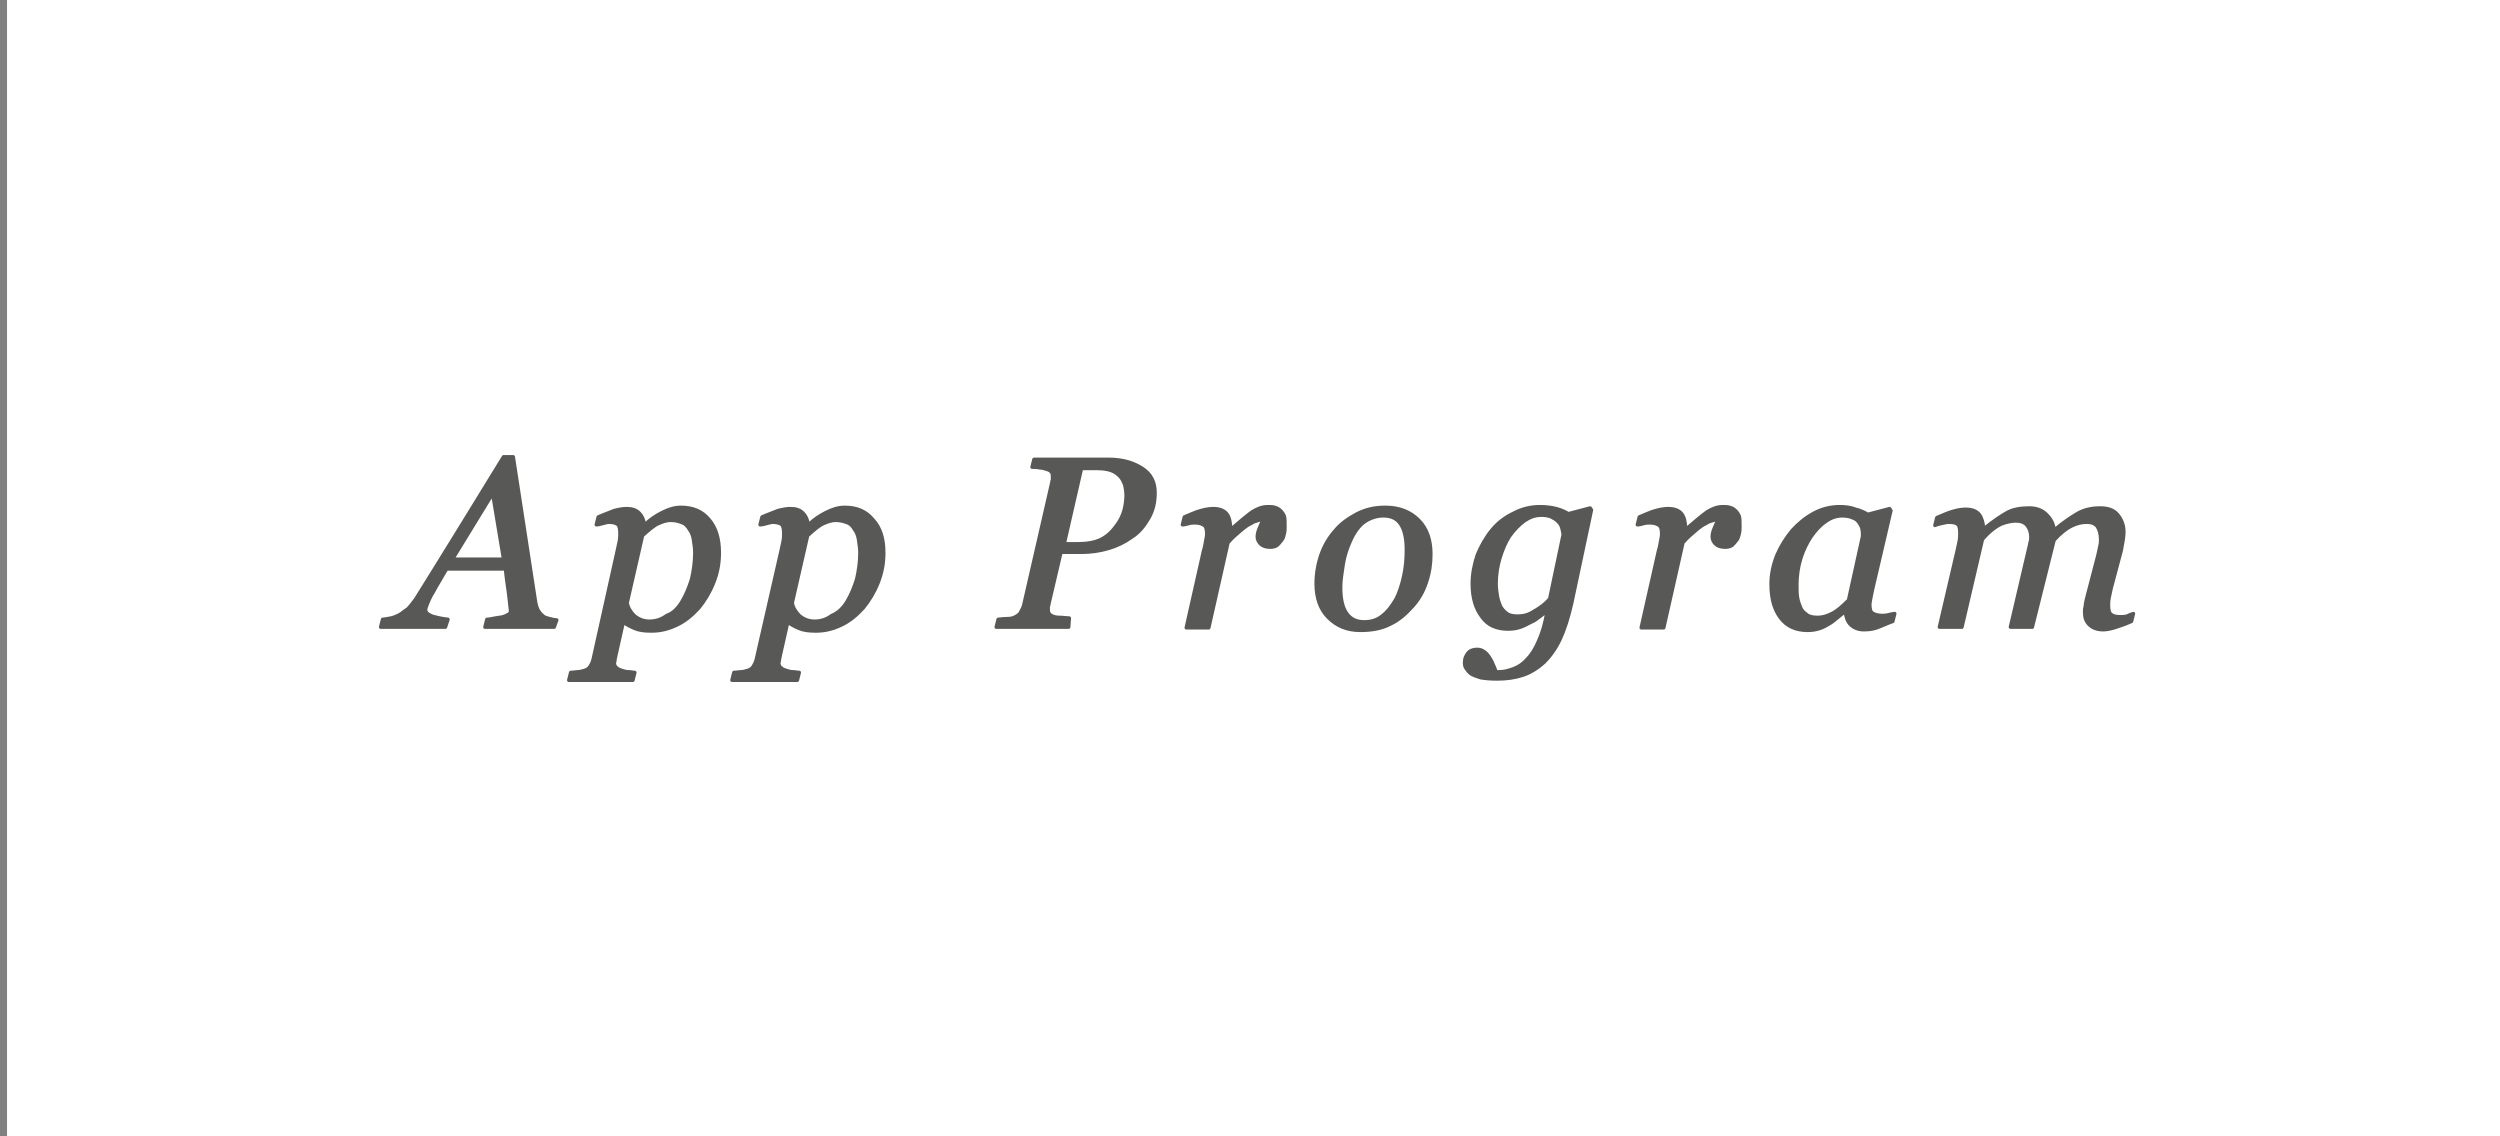 <?xml version="1.0" encoding="utf-8"?>
<!-- Generator: Adobe Illustrator 21.1.0, SVG Export Plug-In . SVG Version: 6.00 Build 0)  -->
<svg version="1.1" id="Layer_1" xmlns="http://www.w3.org/2000/svg" xmlns:xlink="http://www.w3.org/1999/xlink" x="0px" y="0px"
	 viewBox="0 0 390.7 177.6" style="enable-background:new 0 0 390.7 177.6;" xml:space="preserve">
<rect x="0" y="0" width="390.7" height="177.6" fill="#808080" stroke="none"/>
<style type="text/css">
	.st0{fill:#FFFFFF;}
	.st1{fill:#585857;stroke:#585857;stroke-width:0.567;stroke-linecap:round;stroke-linejoin:round;stroke-miterlimit:10;}
</style>
<rect x="1.1" y="0" class="st0" width="390.7" height="177.6"/>
<g>
	<g>
		<path class="st1" d="M75.8,98l0.3-1.2c0.4,0,0.8-0.1,1.3-0.2s0.9-0.1,1.2-0.2c0.4-0.1,0.7-0.3,0.9-0.4c0.2-0.1,0.3-0.3,0.3-0.6
			c0-0.1-0.1-0.7-0.2-1.8c-0.1-1.1-0.4-2.7-0.6-4.7h-9.2c-0.4,0.6-0.8,1.4-1.3,2.2s-0.8,1.5-1.1,1.9c-0.2,0.4-0.4,0.8-0.6,1.3
			s-0.3,0.8-0.3,1c0,0.4,0.3,0.7,1,1c0.7,0.2,1.5,0.4,2.5,0.5L69.6,98H59.5l0.3-1.2c0.3,0,0.7-0.1,1.3-0.2c0.5-0.1,0.9-0.3,1.3-0.5
			c0.4-0.2,0.8-0.6,1.3-0.9c0.4-0.4,0.8-0.9,1.3-1.6c2.1-3.4,4.5-7.2,7-11.3c2.6-4.2,4.8-7.8,6.7-10.9h1.5l3.5,22.8
			c0.1,0.5,0.2,0.8,0.4,1.2c0.2,0.3,0.4,0.6,0.8,0.9c0.2,0.2,0.6,0.3,1,0.4c0.4,0.1,0.8,0.2,1.1,0.2L86.6,98H75.8z M78.7,87.3
			L77,77.1l-6.3,10.3H78.7z"/>
		<path class="st1" d="M112.4,86.4c0,1.7-0.3,3.2-0.9,4.7s-1.4,2.8-2.3,3.9c-1.1,1.2-2.2,2.1-3.5,2.7c-1.3,0.6-2.5,0.9-3.9,0.9
			c-1.1,0-1.9-0.1-2.6-0.4c-0.7-0.3-1.3-0.6-1.8-1l-1.1,4.9c-0.1,0.3-0.1,0.6-0.2,0.9c0,0.3-0.1,0.5-0.1,0.6c0,0.3,0.1,0.6,0.4,0.8
			c0.2,0.2,0.5,0.3,0.8,0.4c0.3,0.1,0.7,0.2,1,0.2c0.4,0,0.7,0.1,1,0.1l-0.3,1.2H88.9l0.3-1.2c0.4,0,0.8-0.1,1.1-0.1
			c0.3,0,0.7-0.1,1-0.2c0.4-0.1,0.7-0.3,0.9-0.6c0.2-0.3,0.4-0.7,0.5-1.1L96.5,86c0.1-0.5,0.2-0.9,0.3-1.4c0.1-0.5,0.1-0.9,0.1-1.2
			c0-0.7-0.1-1.2-0.3-1.4c-0.2-0.2-0.7-0.4-1.4-0.4c-0.3,0-0.6,0.1-1,0.2c-0.4,0.1-0.7,0.2-1,0.2l0.3-1.2c0.9-0.4,1.8-0.7,2.5-1
			c0.8-0.2,1.4-0.3,1.9-0.3c0.9,0,1.5,0.2,2,0.7c0.4,0.4,0.7,1,0.8,1.8h0.1c0.8-0.8,1.7-1.4,2.7-1.9c1-0.5,1.9-0.8,2.9-0.8
			c1.9,0,3.3,0.6,4.4,1.9C111.9,82.5,112.4,84.2,112.4,86.4z M106.6,94c0.6-1,1.1-2.2,1.5-3.5c0.3-1.3,0.5-2.7,0.5-4.1
			c0-0.7-0.1-1.3-0.2-2c-0.1-0.7-0.3-1.2-0.6-1.6c-0.3-0.5-0.6-0.9-1.1-1.1s-1.1-0.4-1.9-0.4c-0.6,0-1.2,0.2-1.9,0.5
			c-0.7,0.3-1.5,1-2.5,1.9l-2.4,10.5c0.1,0.7,0.5,1.4,1.1,2c0.7,0.6,1.5,0.9,2.4,0.9c1,0,1.9-0.3,2.7-0.9
			C105.3,95.8,106,95,106.6,94z"/>
		<path class="st1" d="M138.1,86.4c0,1.7-0.3,3.2-0.9,4.7s-1.4,2.8-2.3,3.9c-1.1,1.2-2.2,2.1-3.5,2.7c-1.3,0.6-2.5,0.9-3.9,0.9
			c-1.1,0-1.9-0.1-2.6-0.4c-0.7-0.3-1.3-0.6-1.8-1l-1.1,4.9c-0.1,0.3-0.1,0.6-0.2,0.9c0,0.3-0.1,0.5-0.1,0.6c0,0.3,0.1,0.6,0.4,0.8
			c0.2,0.2,0.5,0.3,0.8,0.4c0.3,0.1,0.7,0.2,1,0.2c0.4,0,0.7,0.1,1,0.1l-0.3,1.2h-10.2l0.3-1.2c0.4,0,0.8-0.1,1.1-0.1
			c0.3,0,0.7-0.1,1-0.2c0.4-0.1,0.7-0.3,0.9-0.6c0.2-0.3,0.4-0.7,0.5-1.1l3.9-17.1c0.1-0.5,0.2-0.9,0.3-1.4c0.1-0.5,0.1-0.9,0.1-1.2
			c0-0.7-0.1-1.2-0.3-1.4c-0.2-0.2-0.7-0.4-1.4-0.4c-0.3,0-0.6,0.1-1,0.2c-0.4,0.1-0.7,0.2-1,0.2l0.3-1.2c0.9-0.4,1.8-0.7,2.5-1
			c0.8-0.2,1.4-0.3,1.9-0.3c0.9,0,1.5,0.2,2,0.7c0.4,0.4,0.7,1,0.8,1.8h0.1c0.8-0.8,1.7-1.4,2.7-1.9c1-0.5,1.9-0.8,2.9-0.8
			c1.9,0,3.3,0.6,4.4,1.9C137.6,82.5,138.1,84.2,138.1,86.4z M132.4,94c0.6-1,1.1-2.2,1.5-3.5c0.3-1.3,0.5-2.7,0.5-4.1
			c0-0.7-0.1-1.3-0.2-2c-0.1-0.7-0.3-1.2-0.6-1.6c-0.3-0.5-0.6-0.9-1.1-1.1s-1.1-0.4-1.9-0.4c-0.6,0-1.2,0.2-1.9,0.5
			c-0.7,0.3-1.5,1-2.5,1.9l-2.4,10.5c0.1,0.7,0.5,1.4,1.1,2c0.7,0.6,1.5,0.9,2.4,0.9c1,0,1.9-0.3,2.7-0.9
			C131,95.8,131.8,95,132.4,94z"/>
		<path class="st1" d="M180.5,77c0,1.5-0.3,2.8-1,4c-0.7,1.2-1.5,2.2-2.6,2.9c-1.1,0.8-2.3,1.4-3.7,1.8c-1.3,0.4-2.8,0.6-4.2,0.6
			h-3.2l-1.9,8.1c0,0.1,0,0.2-0.1,0.4c0,0.1,0,0.2,0,0.3c0,0.3,0,0.5,0.1,0.7c0.1,0.2,0.3,0.4,0.6,0.5c0.2,0.1,0.6,0.2,1.1,0.2
			s1.1,0.1,1.5,0.1L167,98h-11.3l0.3-1.2c0.3,0,0.7-0.1,1.3-0.1s1-0.1,1.2-0.2c0.4-0.2,0.8-0.4,1-0.8s0.4-0.7,0.5-1.1l4.4-19.2
			c0-0.1,0-0.2,0.1-0.4c0-0.1,0-0.3,0-0.4c0-0.3,0-0.5-0.1-0.7c-0.1-0.2-0.3-0.4-0.6-0.5c-0.4-0.1-0.8-0.3-1.3-0.3
			c-0.4-0.1-0.9-0.1-1.2-0.1l0.3-1.2h11.7c2.1,0,3.8,0.5,5.2,1.4C179.9,74.1,180.5,75.4,180.5,77z M174.6,82
			c0.5-0.7,0.9-1.5,1.1-2.3s0.3-1.6,0.3-2.3c0-0.6-0.1-1.1-0.2-1.6c-0.2-0.5-0.4-1-0.8-1.4c-0.4-0.4-0.8-0.7-1.4-0.9
			c-0.6-0.2-1.3-0.3-2.2-0.3h-2.4l-2.7,11.8h2.1c1.4,0,2.7-0.2,3.7-0.7S173.9,83,174.6,82z"/>
		<path class="st1" d="M200.8,82.3c0,0.3,0,0.7-0.1,1.1c-0.1,0.4-0.2,0.8-0.4,1c-0.2,0.3-0.5,0.6-0.7,0.8c-0.3,0.2-0.6,0.3-1.1,0.3
			c-0.7,0-1.2-0.2-1.5-0.5c-0.3-0.3-0.5-0.7-0.5-1.1c0-0.4,0.1-0.8,0.3-1.3c0.2-0.5,0.4-0.9,0.6-1.4c-0.1,0-0.4,0-0.7,0.1
			c-0.3,0.1-0.8,0.2-1.2,0.5c-0.5,0.2-1,0.6-1.6,1.1c-0.6,0.5-1.3,1.1-2,1.9l-3,13.3h-3.5l2.7-12c0.1-0.3,0.2-0.7,0.3-1.3
			s0.2-1,0.2-1.3c0-0.7-0.1-1.2-0.4-1.4s-0.7-0.4-1.4-0.4c-0.3,0-0.6,0-1,0.1c-0.4,0.1-0.7,0.2-1,0.2l0.3-1.2c1-0.4,1.8-0.8,2.6-1
			c0.7-0.2,1.4-0.3,1.9-0.3c1,0,1.7,0.3,2.1,0.8c0.4,0.5,0.6,1.3,0.6,2.4h0.1c1.5-1.3,2.6-2.2,3.3-2.7c0.8-0.5,1.6-0.8,2.4-0.8
			c0.4,0,0.8,0,1.1,0.1c0.4,0.1,0.7,0.3,0.9,0.5c0.3,0.3,0.5,0.6,0.6,0.9S200.8,81.7,200.8,82.3z"/>
		<path class="st1" d="M223.6,86.6c0,1.5-0.2,2.9-0.7,4.4c-0.5,1.5-1.2,2.7-2.2,3.8c-1,1.1-2.1,2.1-3.4,2.7c-1.3,0.7-2.9,1-4.7,1
			c-2.1,0-3.7-0.7-5-2c-1.3-1.3-1.9-3.1-1.9-5.3c0-1.6,0.3-3.2,0.8-4.6c0.5-1.4,1.3-2.7,2.2-3.7c0.9-1.1,2.1-1.9,3.4-2.6
			c1.4-0.7,2.8-1,4.4-1c2.2,0,3.9,0.7,5.2,2C223,82.6,223.6,84.4,223.6,86.6z M219.8,85.9c0-1.8-0.3-3.1-0.9-4s-1.5-1.3-2.7-1.3
			c-1,0-2,0.3-2.9,0.9c-0.9,0.6-1.7,1.7-2.3,3.1c-0.5,1.1-0.9,2.3-1.1,3.6c-0.2,1.3-0.4,2.5-0.4,3.6c0,1.8,0.3,3.1,0.9,4
			c0.6,0.9,1.5,1.4,2.8,1.4c1.1,0,2.1-0.3,2.9-1c0.9-0.7,1.5-1.6,2.1-2.6c0.5-1,0.9-2.2,1.2-3.6S219.8,87.3,219.8,85.9z"/>
		<path class="st1" d="M241.8,95.5l-0.1,0c-0.2,0.2-0.6,0.5-1,0.8c-0.5,0.4-0.9,0.7-1.4,0.9c-0.6,0.3-1.1,0.6-1.7,0.8
			c-0.6,0.2-1.2,0.3-1.9,0.3c-1.8,0-3.2-0.6-4.1-1.9c-1-1.3-1.5-3-1.5-5.2c0-1.5,0.3-3,0.8-4.5c0.6-1.4,1.3-2.7,2.3-3.9
			c0.9-1.1,2.1-2,3.4-2.6c1.3-0.7,2.7-1,4.1-1c0.9,0,1.7,0.1,2.5,0.3c0.8,0.2,1.4,0.5,1.9,0.8l3.4-0.9l0.2,0.3l-3.1,14.6
			c-0.5,2.2-1.1,4.1-1.8,5.6c-0.7,1.5-1.6,2.7-2.5,3.6c-1,0.9-2.1,1.6-3.3,2s-2.5,0.6-4.1,0.6c-1,0-1.9-0.1-2.5-0.2
			c-0.6-0.2-1.2-0.4-1.5-0.6c-0.4-0.3-0.6-0.6-0.8-0.9s-0.2-0.6-0.2-0.9c0-0.6,0.2-1,0.5-1.4c0.3-0.4,0.8-0.6,1.4-0.6
			c0.5,0,0.8,0.1,1.2,0.4s0.6,0.6,0.8,0.9c0.2,0.3,0.4,0.7,0.6,1.2c0.2,0.4,0.3,0.8,0.4,1h0.6c0.7,0,1.4-0.2,2.2-0.5
			c0.8-0.3,1.5-0.8,2.1-1.5c0.7-0.7,1.3-1.7,1.8-2.9C241,99,241.5,97.4,241.8,95.5z M244.3,83.6c0-0.3-0.1-0.7-0.2-1.1
			c-0.1-0.4-0.3-0.7-0.6-1c-0.3-0.3-0.6-0.5-1-0.7c-0.4-0.2-1-0.3-1.6-0.3c-1,0-1.8,0.3-2.7,0.9c-0.8,0.6-1.6,1.4-2.3,2.4
			c-0.6,0.9-1.1,2.1-1.5,3.4c-0.4,1.3-0.6,2.7-0.6,4c0,0.7,0.1,1.4,0.2,2c0.1,0.6,0.3,1.1,0.5,1.6c0.3,0.5,0.6,0.8,1,1.1
			c0.4,0.3,1,0.4,1.7,0.4c0.9,0,1.7-0.2,2.6-0.8c0.9-0.5,1.7-1.1,2.4-1.9L244.3,83.6z"/>
		<path class="st1" d="M271.9,82.3c0,0.3,0,0.7-0.1,1.1c-0.1,0.4-0.2,0.8-0.4,1c-0.2,0.3-0.5,0.6-0.7,0.8c-0.3,0.2-0.6,0.3-1.1,0.3
			c-0.7,0-1.2-0.2-1.5-0.5c-0.3-0.3-0.5-0.7-0.5-1.1c0-0.4,0.1-0.8,0.3-1.3c0.2-0.5,0.4-0.9,0.6-1.4c-0.1,0-0.4,0-0.7,0.1
			c-0.3,0.1-0.8,0.2-1.2,0.5c-0.5,0.2-1,0.6-1.6,1.1c-0.6,0.5-1.3,1.1-2,1.9l-3,13.3h-3.5l2.7-12c0.1-0.3,0.2-0.7,0.3-1.3
			s0.2-1,0.2-1.3c0-0.7-0.1-1.2-0.4-1.4s-0.7-0.4-1.4-0.4c-0.3,0-0.6,0-1,0.1c-0.4,0.1-0.7,0.2-1,0.2l0.3-1.2c1-0.4,1.8-0.8,2.6-1
			c0.7-0.2,1.4-0.3,1.9-0.3c1,0,1.7,0.3,2.1,0.8c0.4,0.5,0.6,1.3,0.6,2.4h0.1c1.5-1.3,2.6-2.2,3.3-2.7c0.8-0.5,1.6-0.8,2.4-0.8
			c0.4,0,0.8,0,1.1,0.1c0.4,0.1,0.7,0.3,0.9,0.5c0.3,0.3,0.5,0.6,0.6,0.9S271.9,81.7,271.9,82.3z"/>
		<path class="st1" d="M288.4,95.6h-0.1c-0.3,0.2-0.6,0.5-1,0.8c-0.4,0.3-0.8,0.7-1.3,1c-0.5,0.3-1,0.6-1.6,0.8
			c-0.6,0.2-1.2,0.3-1.9,0.3c-1.8,0-3.2-0.6-4.2-1.9s-1.5-3-1.5-5.3c0-1.5,0.3-3,0.9-4.5c0.6-1.4,1.4-2.7,2.4-3.9
			c1-1.1,2.1-2,3.4-2.7c1.3-0.7,2.7-1,4-1c0.9,0,1.7,0.1,2.5,0.4c0.8,0.2,1.4,0.5,1.9,0.8l3.4-0.9l0.2,0.3l-2.8,12
			c-0.1,0.4-0.2,0.9-0.3,1.4c-0.1,0.6-0.2,1-0.2,1.2c0,0.7,0.1,1.2,0.4,1.4c0.3,0.2,0.8,0.4,1.5,0.4c0.2,0,0.6,0,1-0.1
			s0.8-0.2,1-0.2l-0.3,1.2c-1.1,0.4-1.9,0.8-2.5,1s-1.2,0.3-2,0.3c-0.9,0-1.6-0.3-2.1-0.8S288.5,96.4,288.4,95.6z M291.1,83.8
			c0-0.4,0-0.8-0.1-1.2c-0.1-0.4-0.3-0.7-0.5-1c-0.2-0.3-0.6-0.6-1-0.7c-0.4-0.2-1-0.3-1.6-0.3c-0.9,0-1.8,0.3-2.6,0.9
			c-0.9,0.6-1.6,1.4-2.3,2.4c-0.6,0.9-1.2,2.1-1.6,3.4c-0.4,1.3-0.6,2.7-0.6,4.1c0,0.8,0,1.4,0.1,2c0.1,0.6,0.3,1.1,0.5,1.6
			c0.2,0.5,0.6,0.8,1,1.1s1,0.4,1.7,0.4c0.7,0,1.4-0.2,2.2-0.6c0.8-0.4,1.6-1.1,2.6-2.1L291.1,83.8z"/>
		<path class="st1" d="M333.4,95.9l-0.3,1.2c-1.1,0.5-2.1,0.8-2.7,1c-0.7,0.2-1.3,0.3-1.7,0.3c-1,0-1.7-0.3-2.2-0.8
			c-0.5-0.5-0.7-1.1-0.7-1.9c0-0.3,0-0.6,0.1-0.9c0-0.3,0.1-0.7,0.2-1.2l1.8-6.9c0.1-0.5,0.2-1,0.3-1.4c0.1-0.4,0.1-0.8,0.1-1
			c0-0.8-0.2-1.5-0.5-2c-0.4-0.5-0.9-0.7-1.7-0.7c-0.8,0-1.6,0.2-2.4,0.6s-1.7,1.1-2.7,2.2L317.6,98h-3.4l2.9-12.4
			c0.1-0.3,0.1-0.6,0.2-0.9s0.1-0.5,0.1-0.7c0-0.8-0.2-1.4-0.6-1.9s-1-0.7-1.8-0.7c-0.7,0-1.5,0.2-2.3,0.5c-0.8,0.4-1.8,1.1-2.9,2.4
			L306.6,98h-3.5l2.8-12c0.1-0.4,0.2-0.9,0.3-1.4c0.1-0.5,0.1-0.9,0.1-1.3c0-0.7-0.1-1.2-0.4-1.4c-0.2-0.2-0.7-0.3-1.4-0.3
			c-0.3,0-0.6,0.1-1.1,0.2s-0.8,0.2-1,0.3l0.3-1.2c1-0.4,1.8-0.8,2.6-1c0.7-0.2,1.4-0.3,1.9-0.3c1,0,1.7,0.3,2.1,0.8
			c0.4,0.5,0.6,1.3,0.7,2.2h0.1c1.5-1.2,2.7-2,3.6-2.5c0.9-0.5,2.1-0.7,3.4-0.7c1.1,0,2,0.3,2.7,1s1.1,1.4,1.2,2.4h0.1
			c1.3-1.1,2.5-1.9,3.5-2.5c1-0.6,2.2-0.9,3.6-0.9c1.2,0,2.1,0.3,2.7,1s1,1.6,1,2.7c0,0.2,0,0.6-0.1,1.2c-0.1,0.6-0.2,1.1-0.3,1.7
			l-1.6,6c-0.1,0.4-0.2,0.9-0.3,1.4c-0.1,0.5-0.1,0.9-0.1,1.2c0,0.7,0.1,1.2,0.4,1.4c0.3,0.3,0.8,0.4,1.5,0.4c0.2,0,0.6,0,1-0.1
			C332.8,96.1,333.1,96,333.4,95.9z"/>
	</g>
</g>
</svg>
